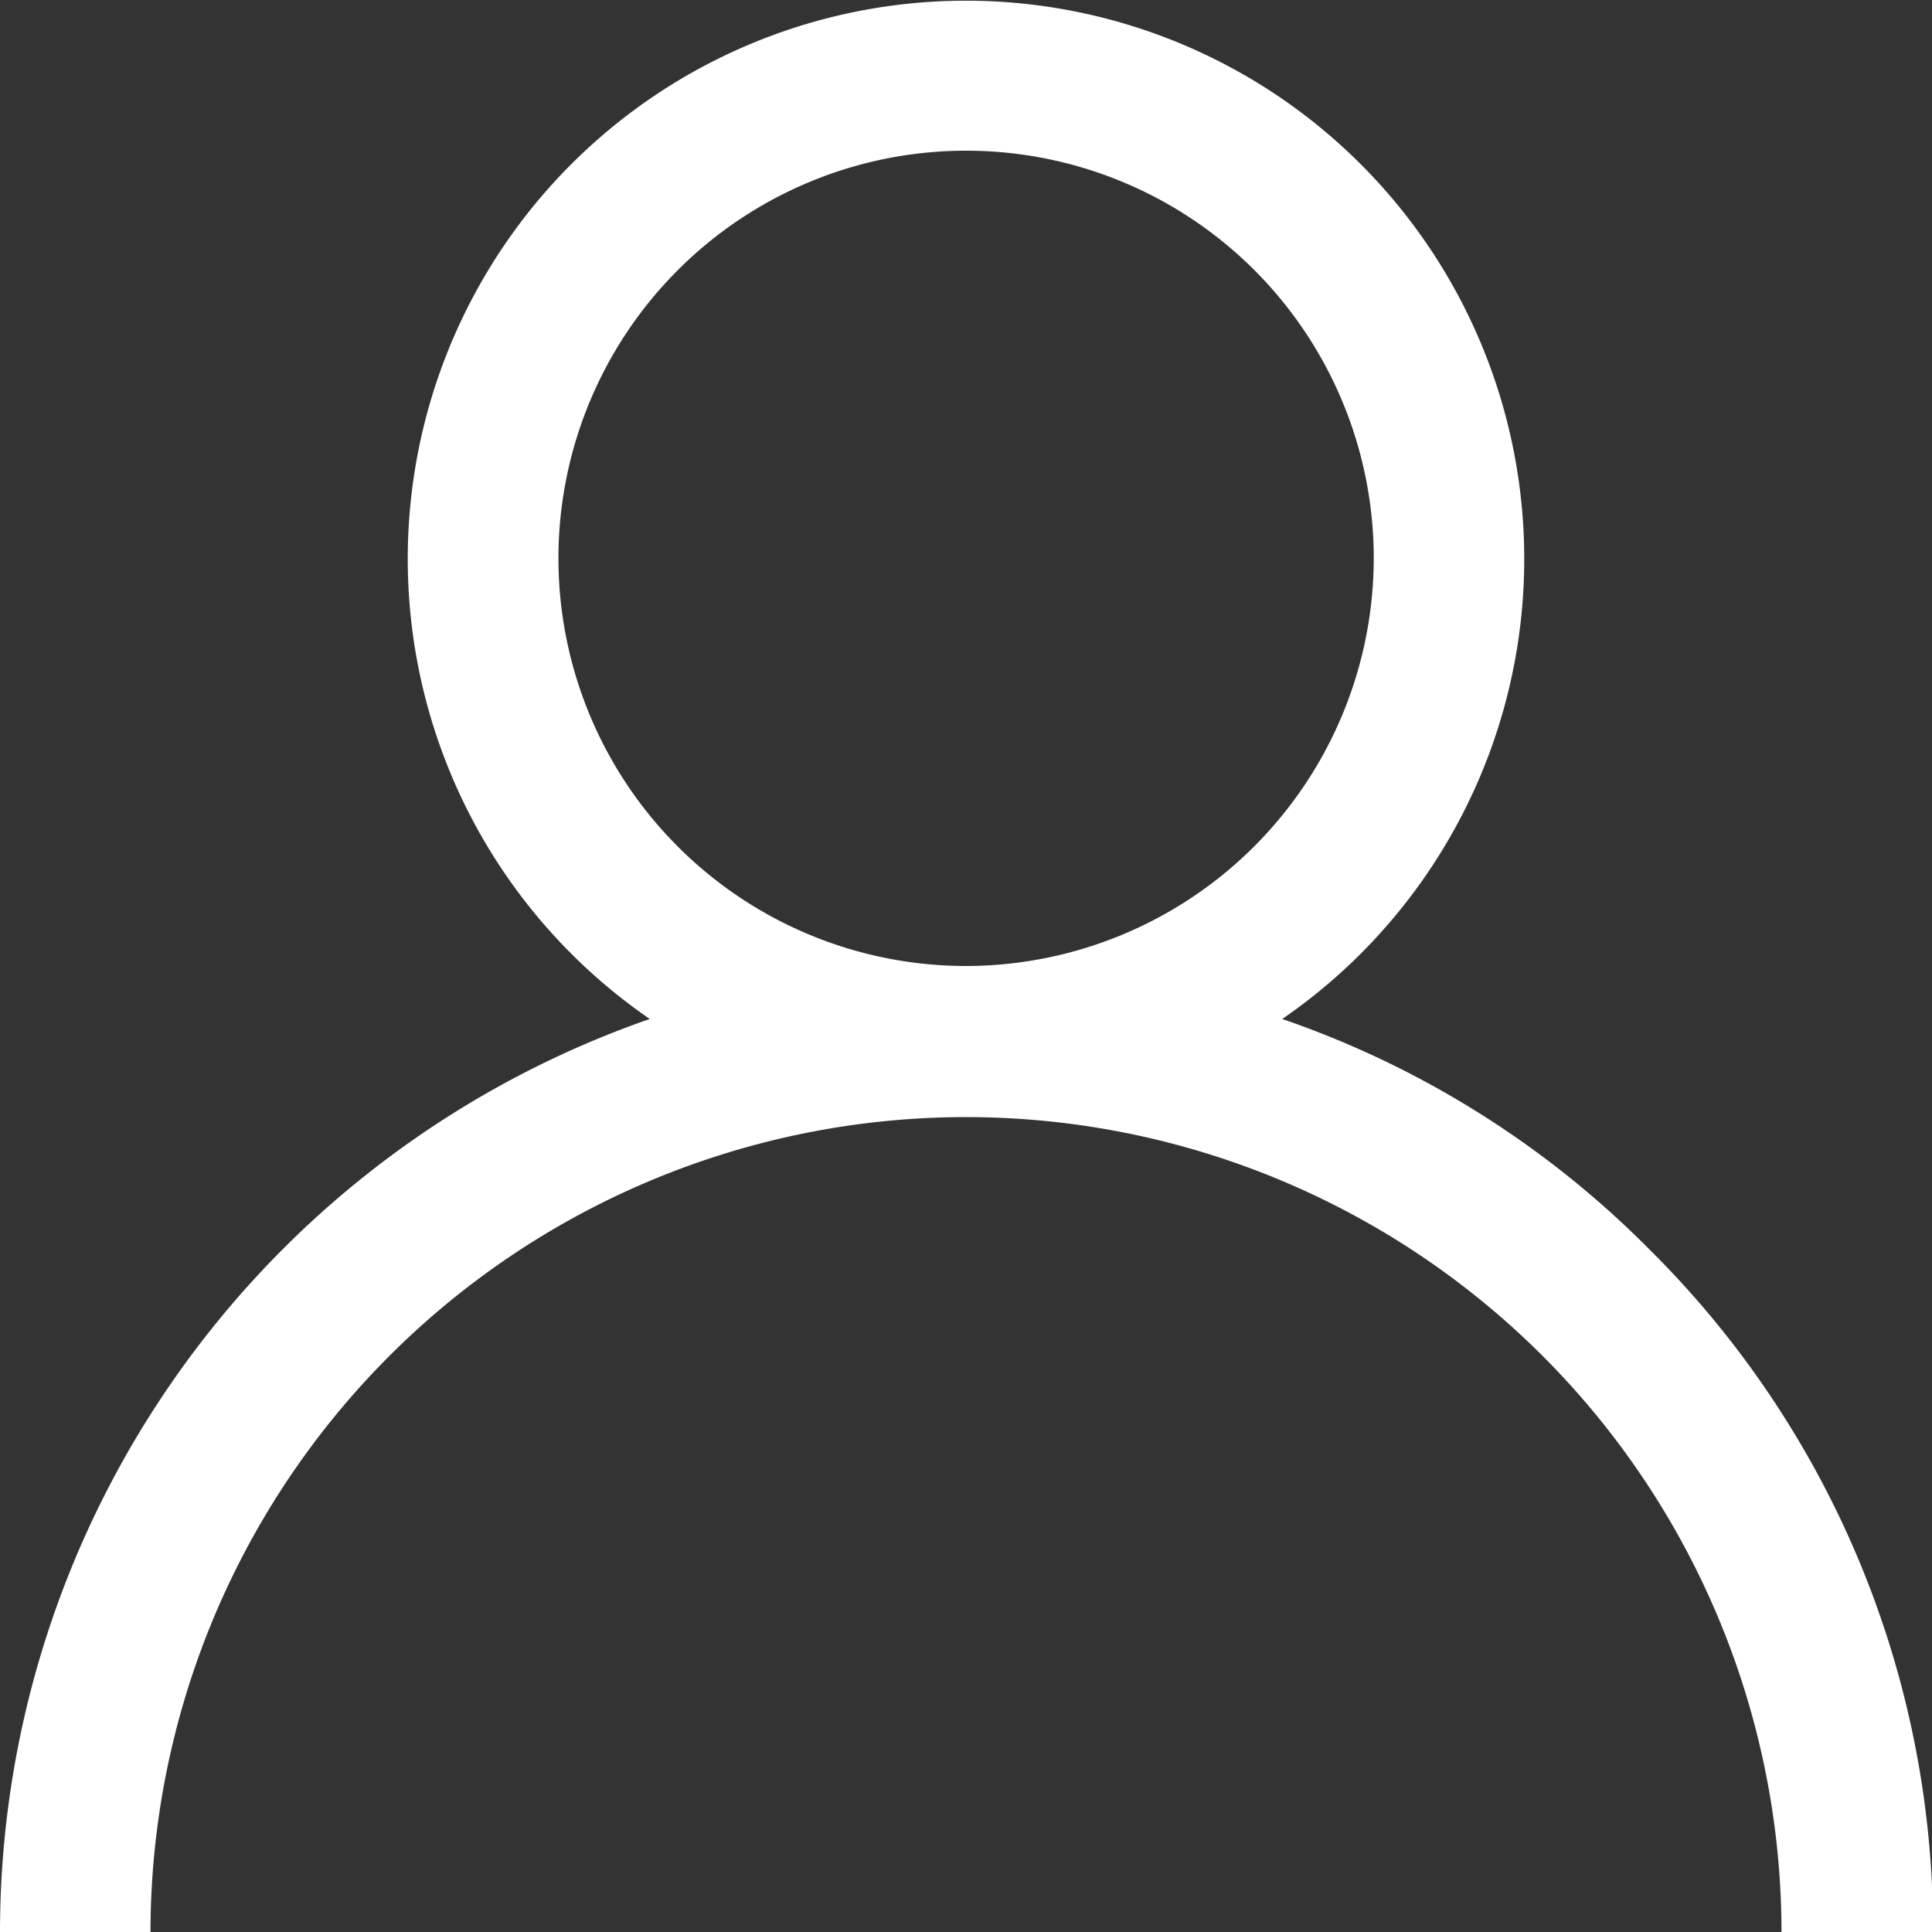 <svg xmlns="http://www.w3.org/2000/svg" width="19" height="19" viewBox="0 0 19 19">
  <rect x="0" y="0" width="19" height="19" fill="#333333" stroke="none"/>
  <defs>
    <style>
      .cls-1 {
        fill: #fff;
        fill-rule: evenodd;
      }
    </style>
  </defs>
  <path id="Иконка" class="cls-1" d="M1534.22,67.286a9.379,9.379,0,0,0-3.61-2.265,5.49,5.49,0,1,0-6.22,0,9.512,9.512,0,0,0-6.39,8.985h1.48a8.02,8.02,0,0,1,16.04,0h1.49A9.427,9.427,0,0,0,1534.22,67.286ZM1527.5,64.5a4.009,4.009,0,1,1,4.01-4.009A4.015,4.015,0,0,1,1527.5,64.5Z" transform="translate(-1518 -55)"/>
</svg>
